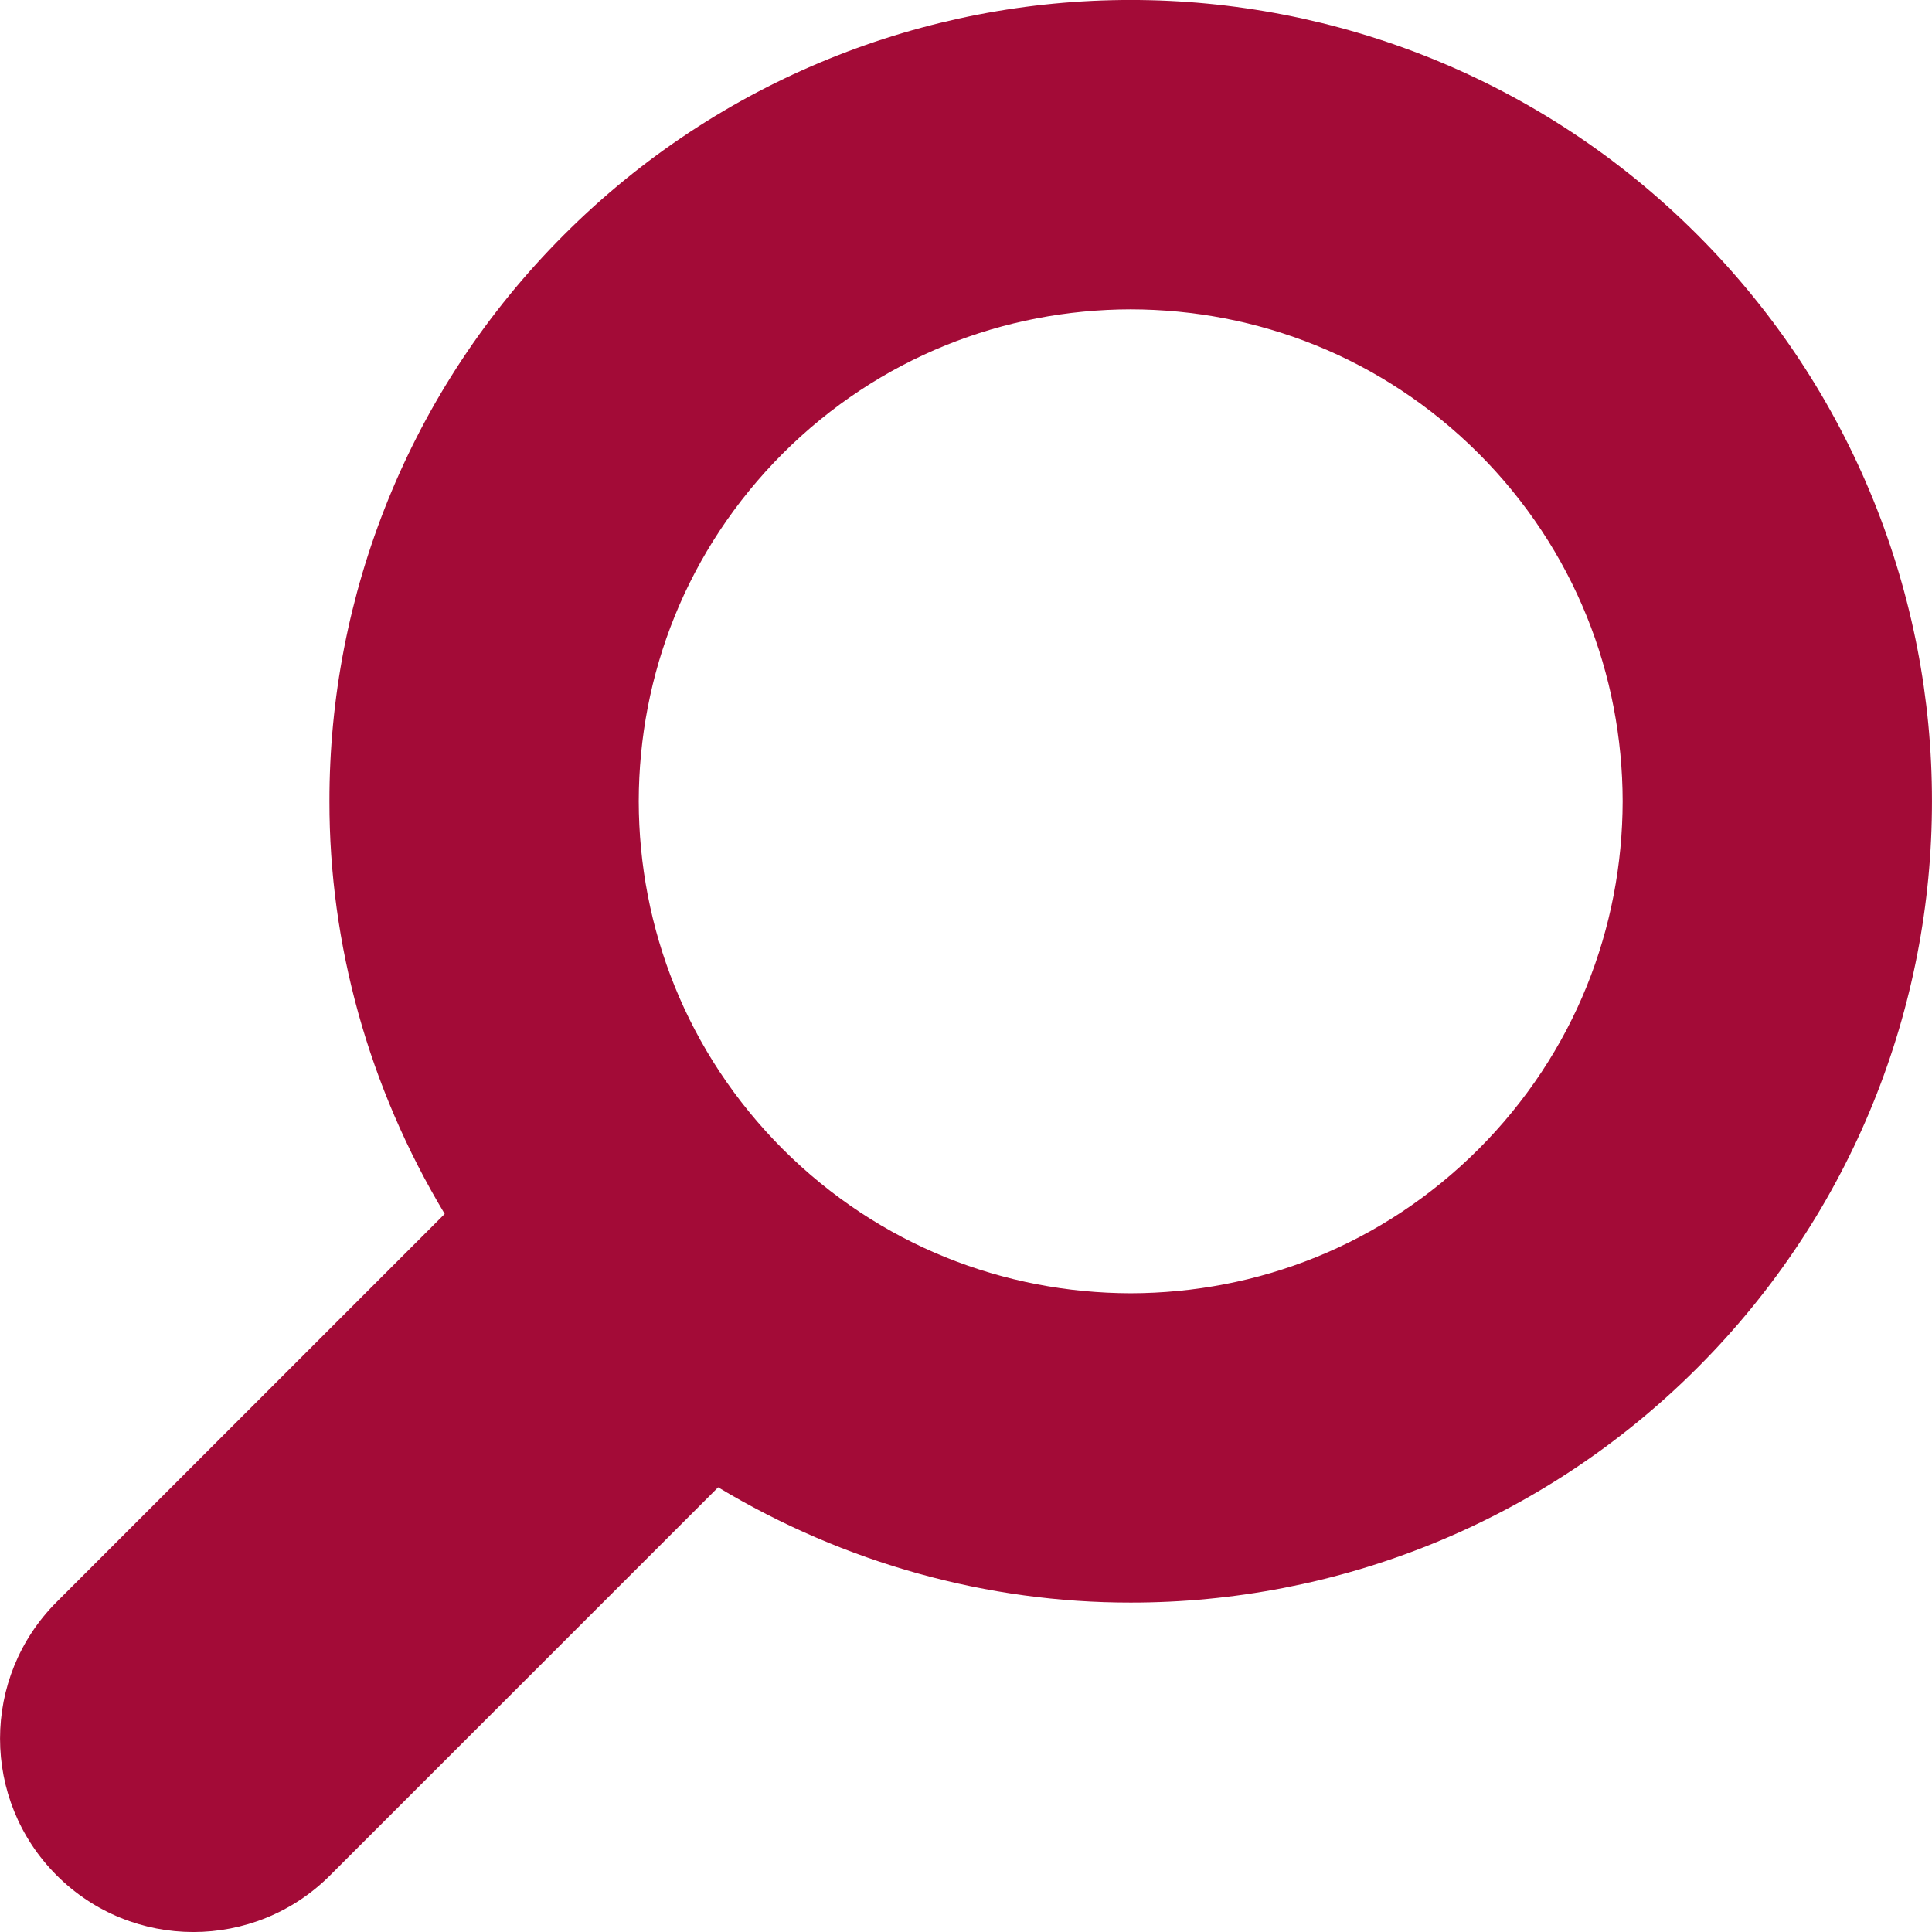 <svg width="800" height="800" viewBox="0 0 800 800" fill="none" xmlns="http://www.w3.org/2000/svg">
<g clip-path="url(#clip0_2461_3250)">
<path d="M702.819 97.183C638.194 32.511 552.892 -0.058 468.198 -0.009C383.483 -0.058 298.205 32.511 233.58 97.183C168.908 161.808 136.314 247.109 136.412 331.778C136.339 390.933 152.598 450.162 184.142 502.651L23.472 663.32C-7.803 694.595 -7.803 745.278 23.472 776.553C54.722 807.828 105.43 807.828 136.68 776.553L297.373 615.859C349.839 647.426 409.092 663.662 468.198 663.589C552.891 663.662 638.194 631.094 702.817 566.42C767.466 501.797 800.058 416.517 799.986 331.776C800.084 247.109 767.467 161.808 702.819 97.183ZM612.217 475.845C572.3 515.737 520.542 535.416 468.198 535.514C415.855 535.416 364.122 515.739 324.155 475.845C284.262 435.88 264.584 384.145 264.486 331.778C264.584 279.459 284.261 227.701 324.155 187.759C364.12 147.867 415.855 128.189 468.198 128.091C520.542 128.189 572.3 147.866 612.242 187.759C652.134 227.701 671.813 279.459 671.911 331.778C671.813 384.147 652.134 435.88 612.217 475.845Z" fill="#A30B37"/>
</g>
<defs>
<clipPath id="clip0_2461_3250">
<rect width="800" height="800" fill="white"/>
</clipPath>
</defs>
</svg>
